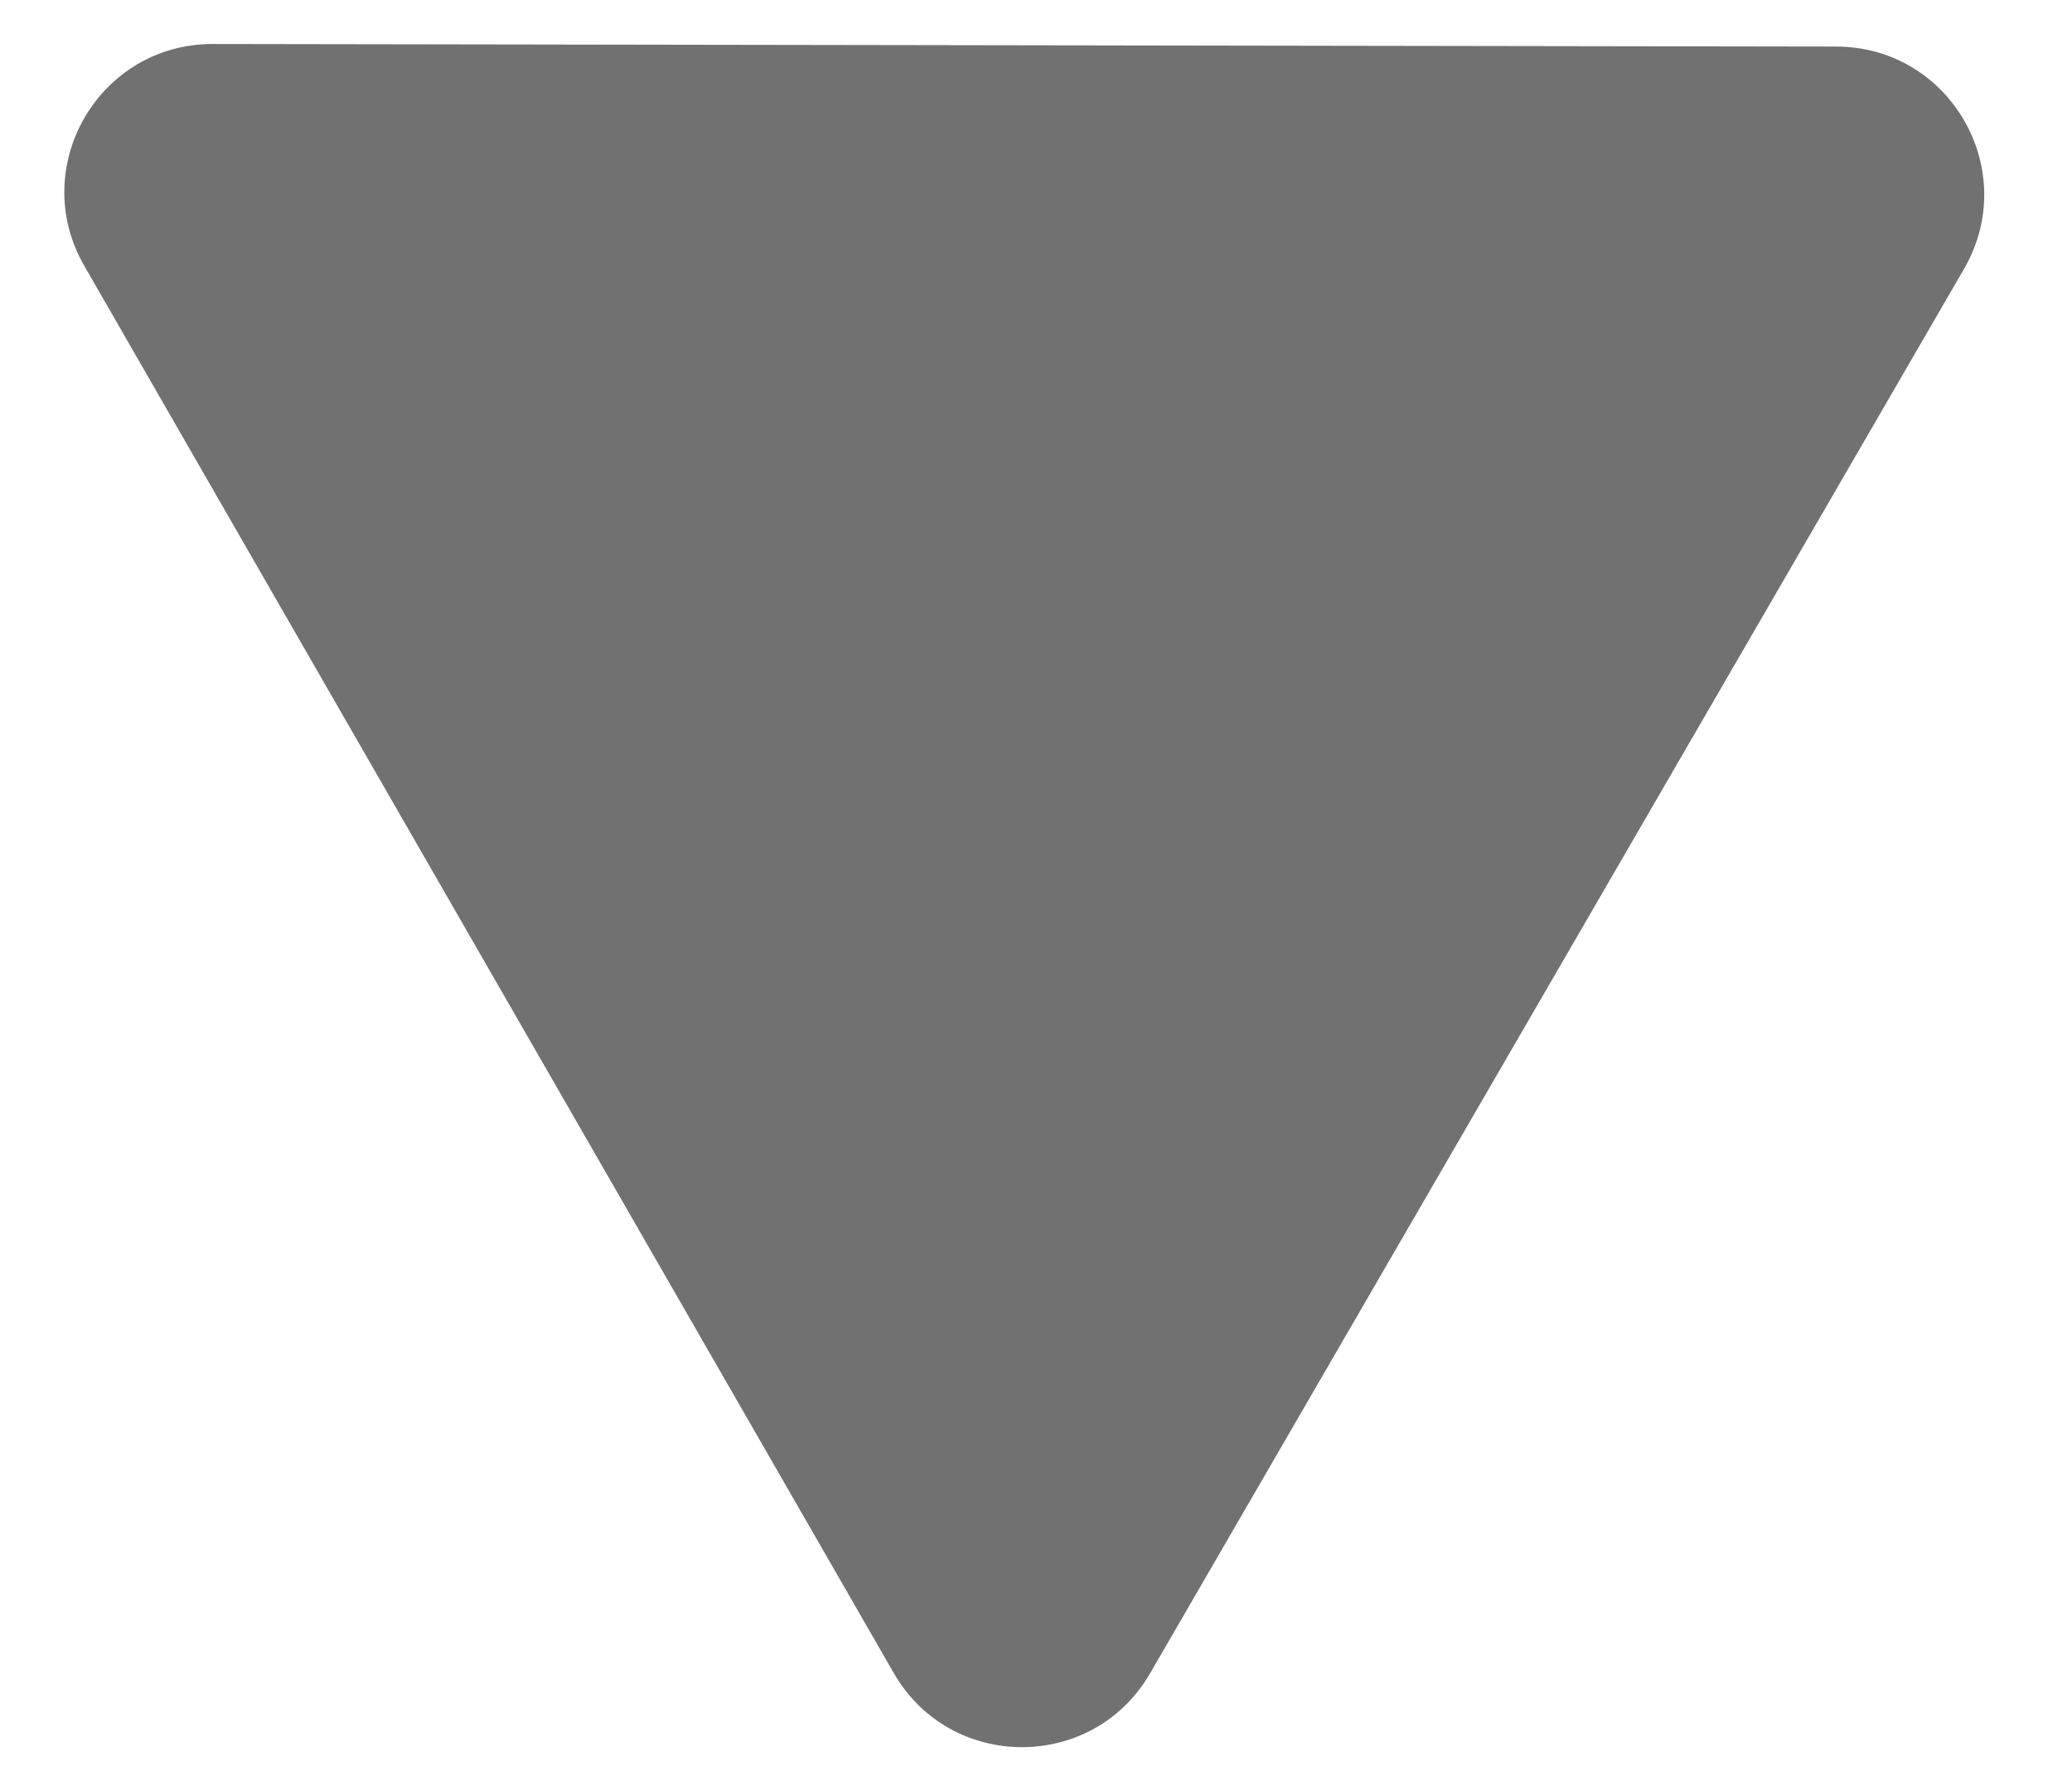 <svg width="21" height="18" viewBox="0 0 21 18" fill="none" xmlns="http://www.w3.org/2000/svg">
<path d="M18.611 0.472C19.766 0.474 20.485 1.725 19.906 2.725L11.656 16.961C11.077 17.96 9.634 17.958 9.058 16.957L0.854 2.694C0.278 1.693 1.002 0.444 2.156 0.446L18.611 0.472Z" fill="#717171"/>
</svg>
